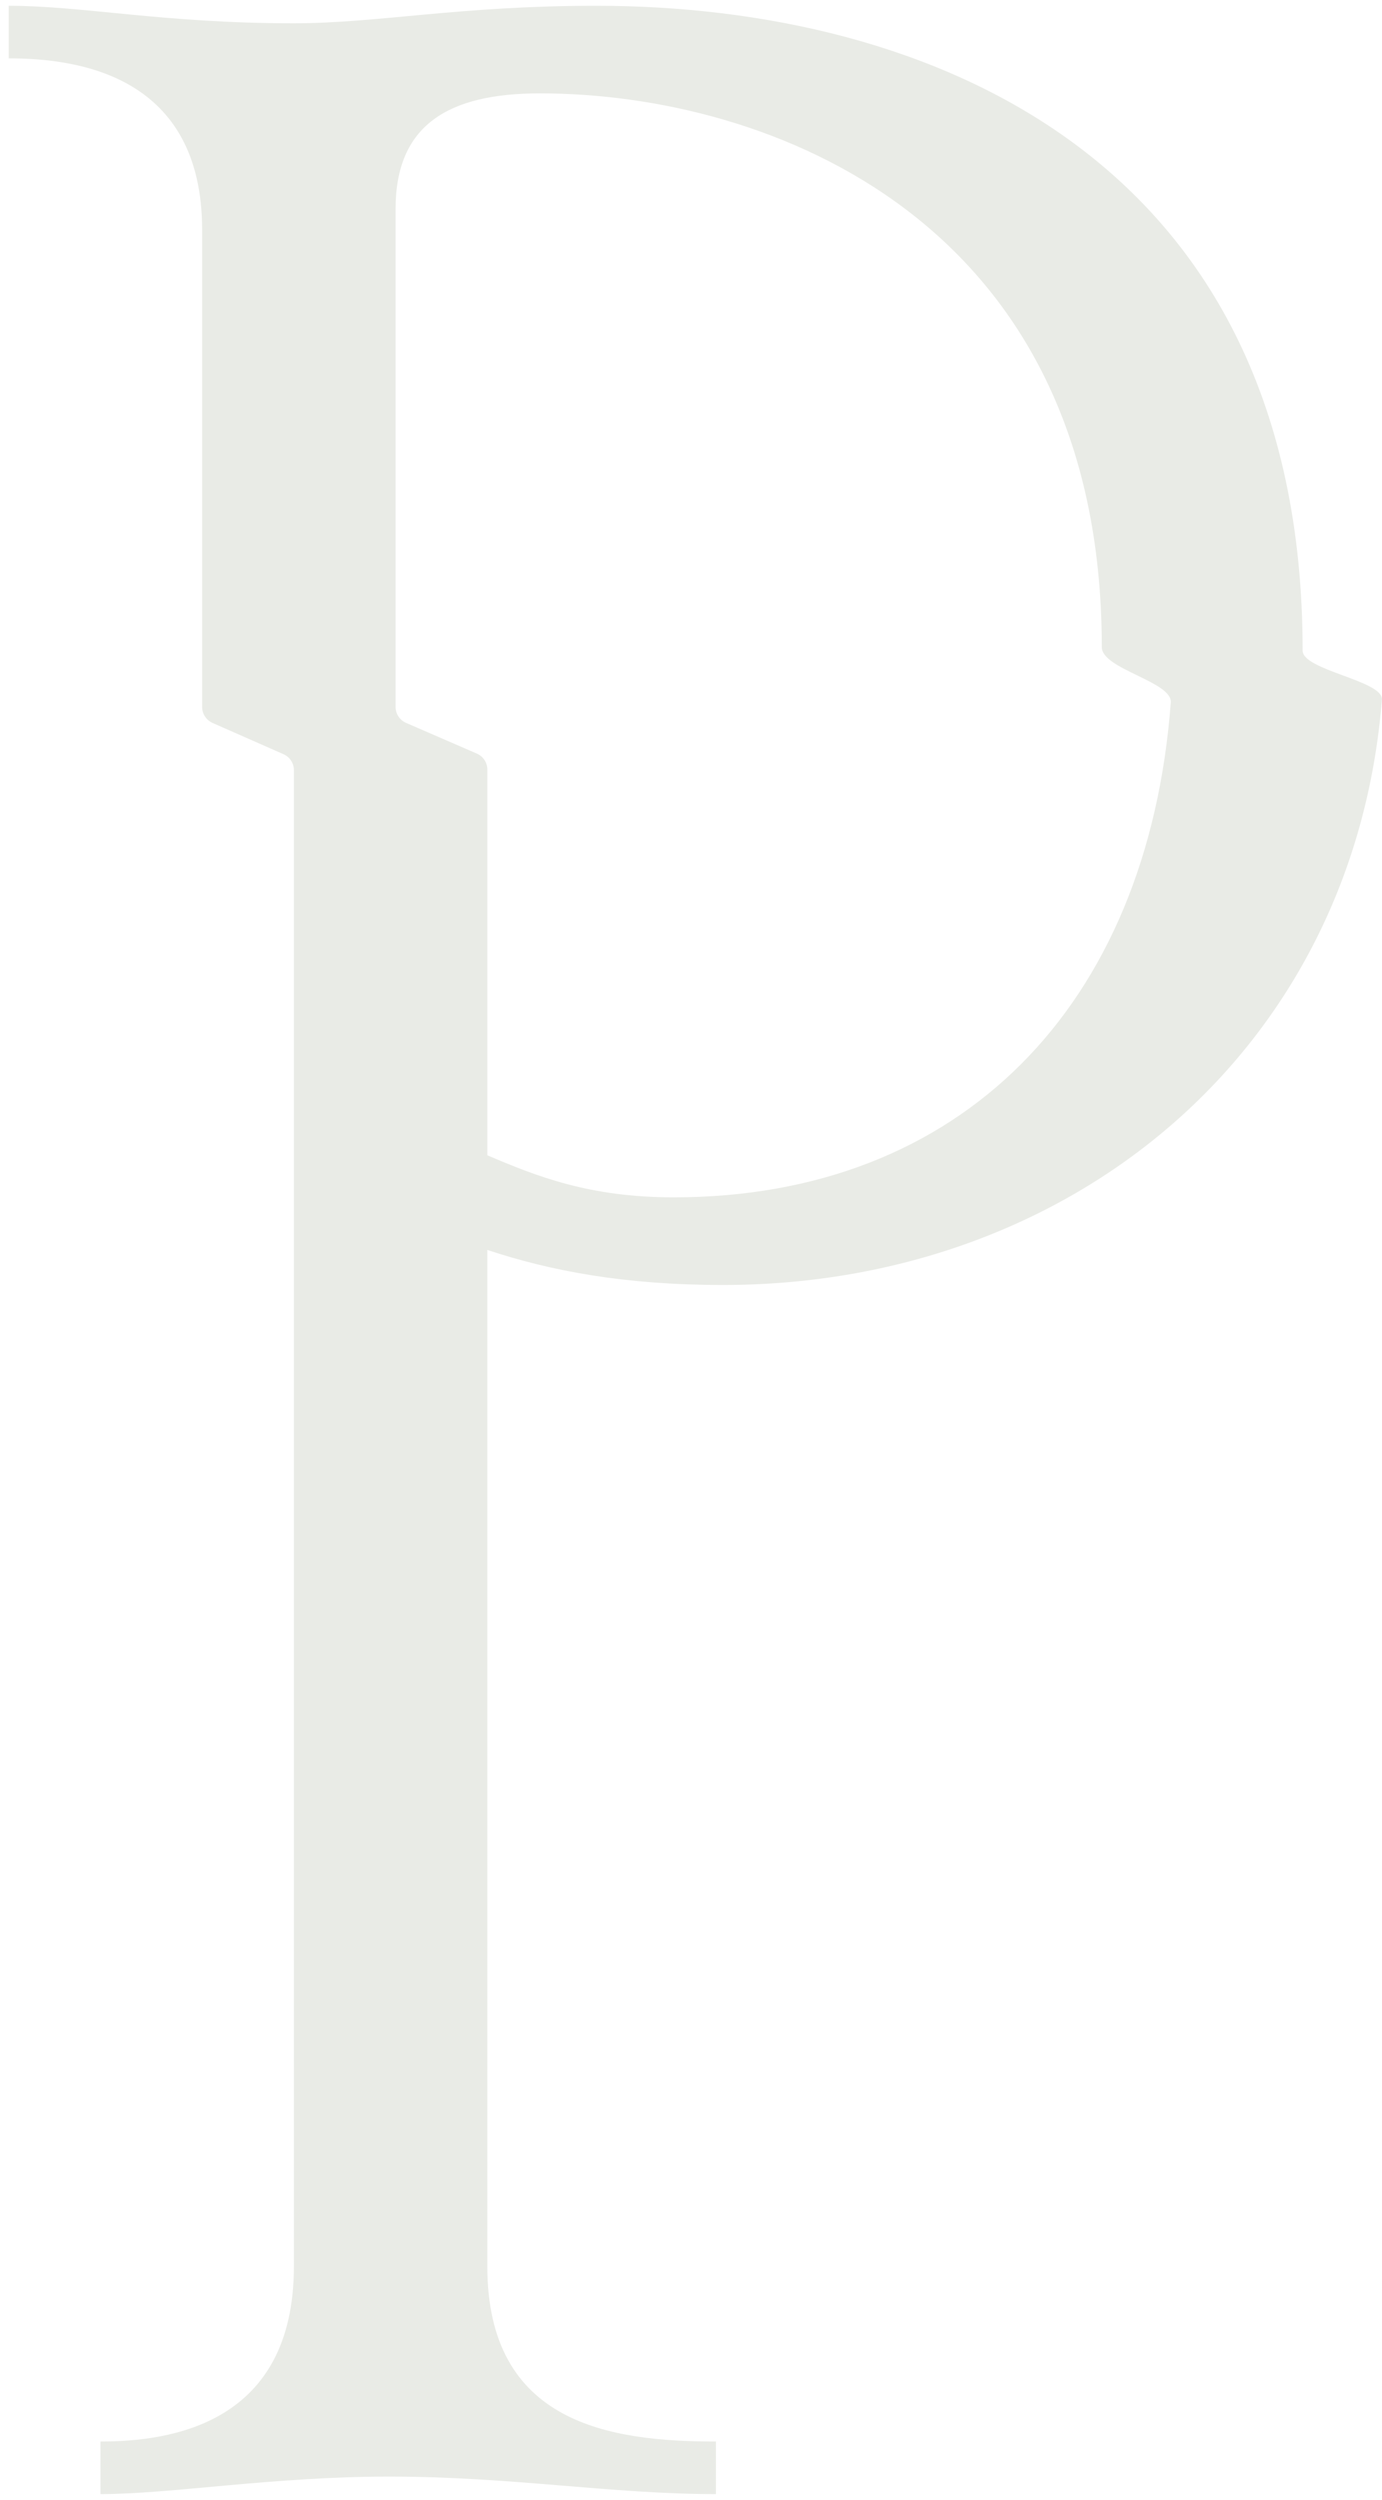 <?xml version="1.0" encoding="UTF-8"?>
<svg xmlns="http://www.w3.org/2000/svg" width="115" height="208" viewBox="0 0 115 208" fill="none">
  <path d="M49.599 0.48C77.109 0.48 108.396 13.02 108.396 54.135C108.396 55.778 115.119 56.631 114.992 58.212C112.648 87.519 89.039 106.917 60.16 106.917C51.966 106.917 45.821 105.75 40.551 104V188.566C40.551 201.689 50.795 203.147 59.575 203.147V207.522C50.795 207.522 42.601 206.064 32.357 206.064C22.699 206.064 14.212 207.522 8.359 207.522V203.147C14.212 203.147 24.456 201.689 24.456 188.566V64.081C24.456 63.505 24.116 62.984 23.587 62.752L17.69 60.153C17.163 59.919 16.821 59.398 16.821 58.825V19.142C16.821 6.313 6.578 4.855 0.725 4.855V0.48C6.87 0.48 13.601 1.938 24.43 1.938C31.454 1.938 38.184 0.48 49.599 0.48ZM44.917 7.769C37.308 7.769 32.917 10.395 32.917 17.392V58.817C32.917 59.395 33.261 59.917 33.793 60.149L39.677 62.702C40.21 62.933 40.553 63.456 40.553 64.034V96.125C44.652 97.875 49.041 99.625 56.064 99.625C79.89 99.625 95.514 83.801 97.424 58.451C97.555 56.709 91.683 55.681 91.683 53.843C91.683 18.267 63.938 7.769 44.917 7.769Z" fill="#E9EBE6"></path>
</svg>
